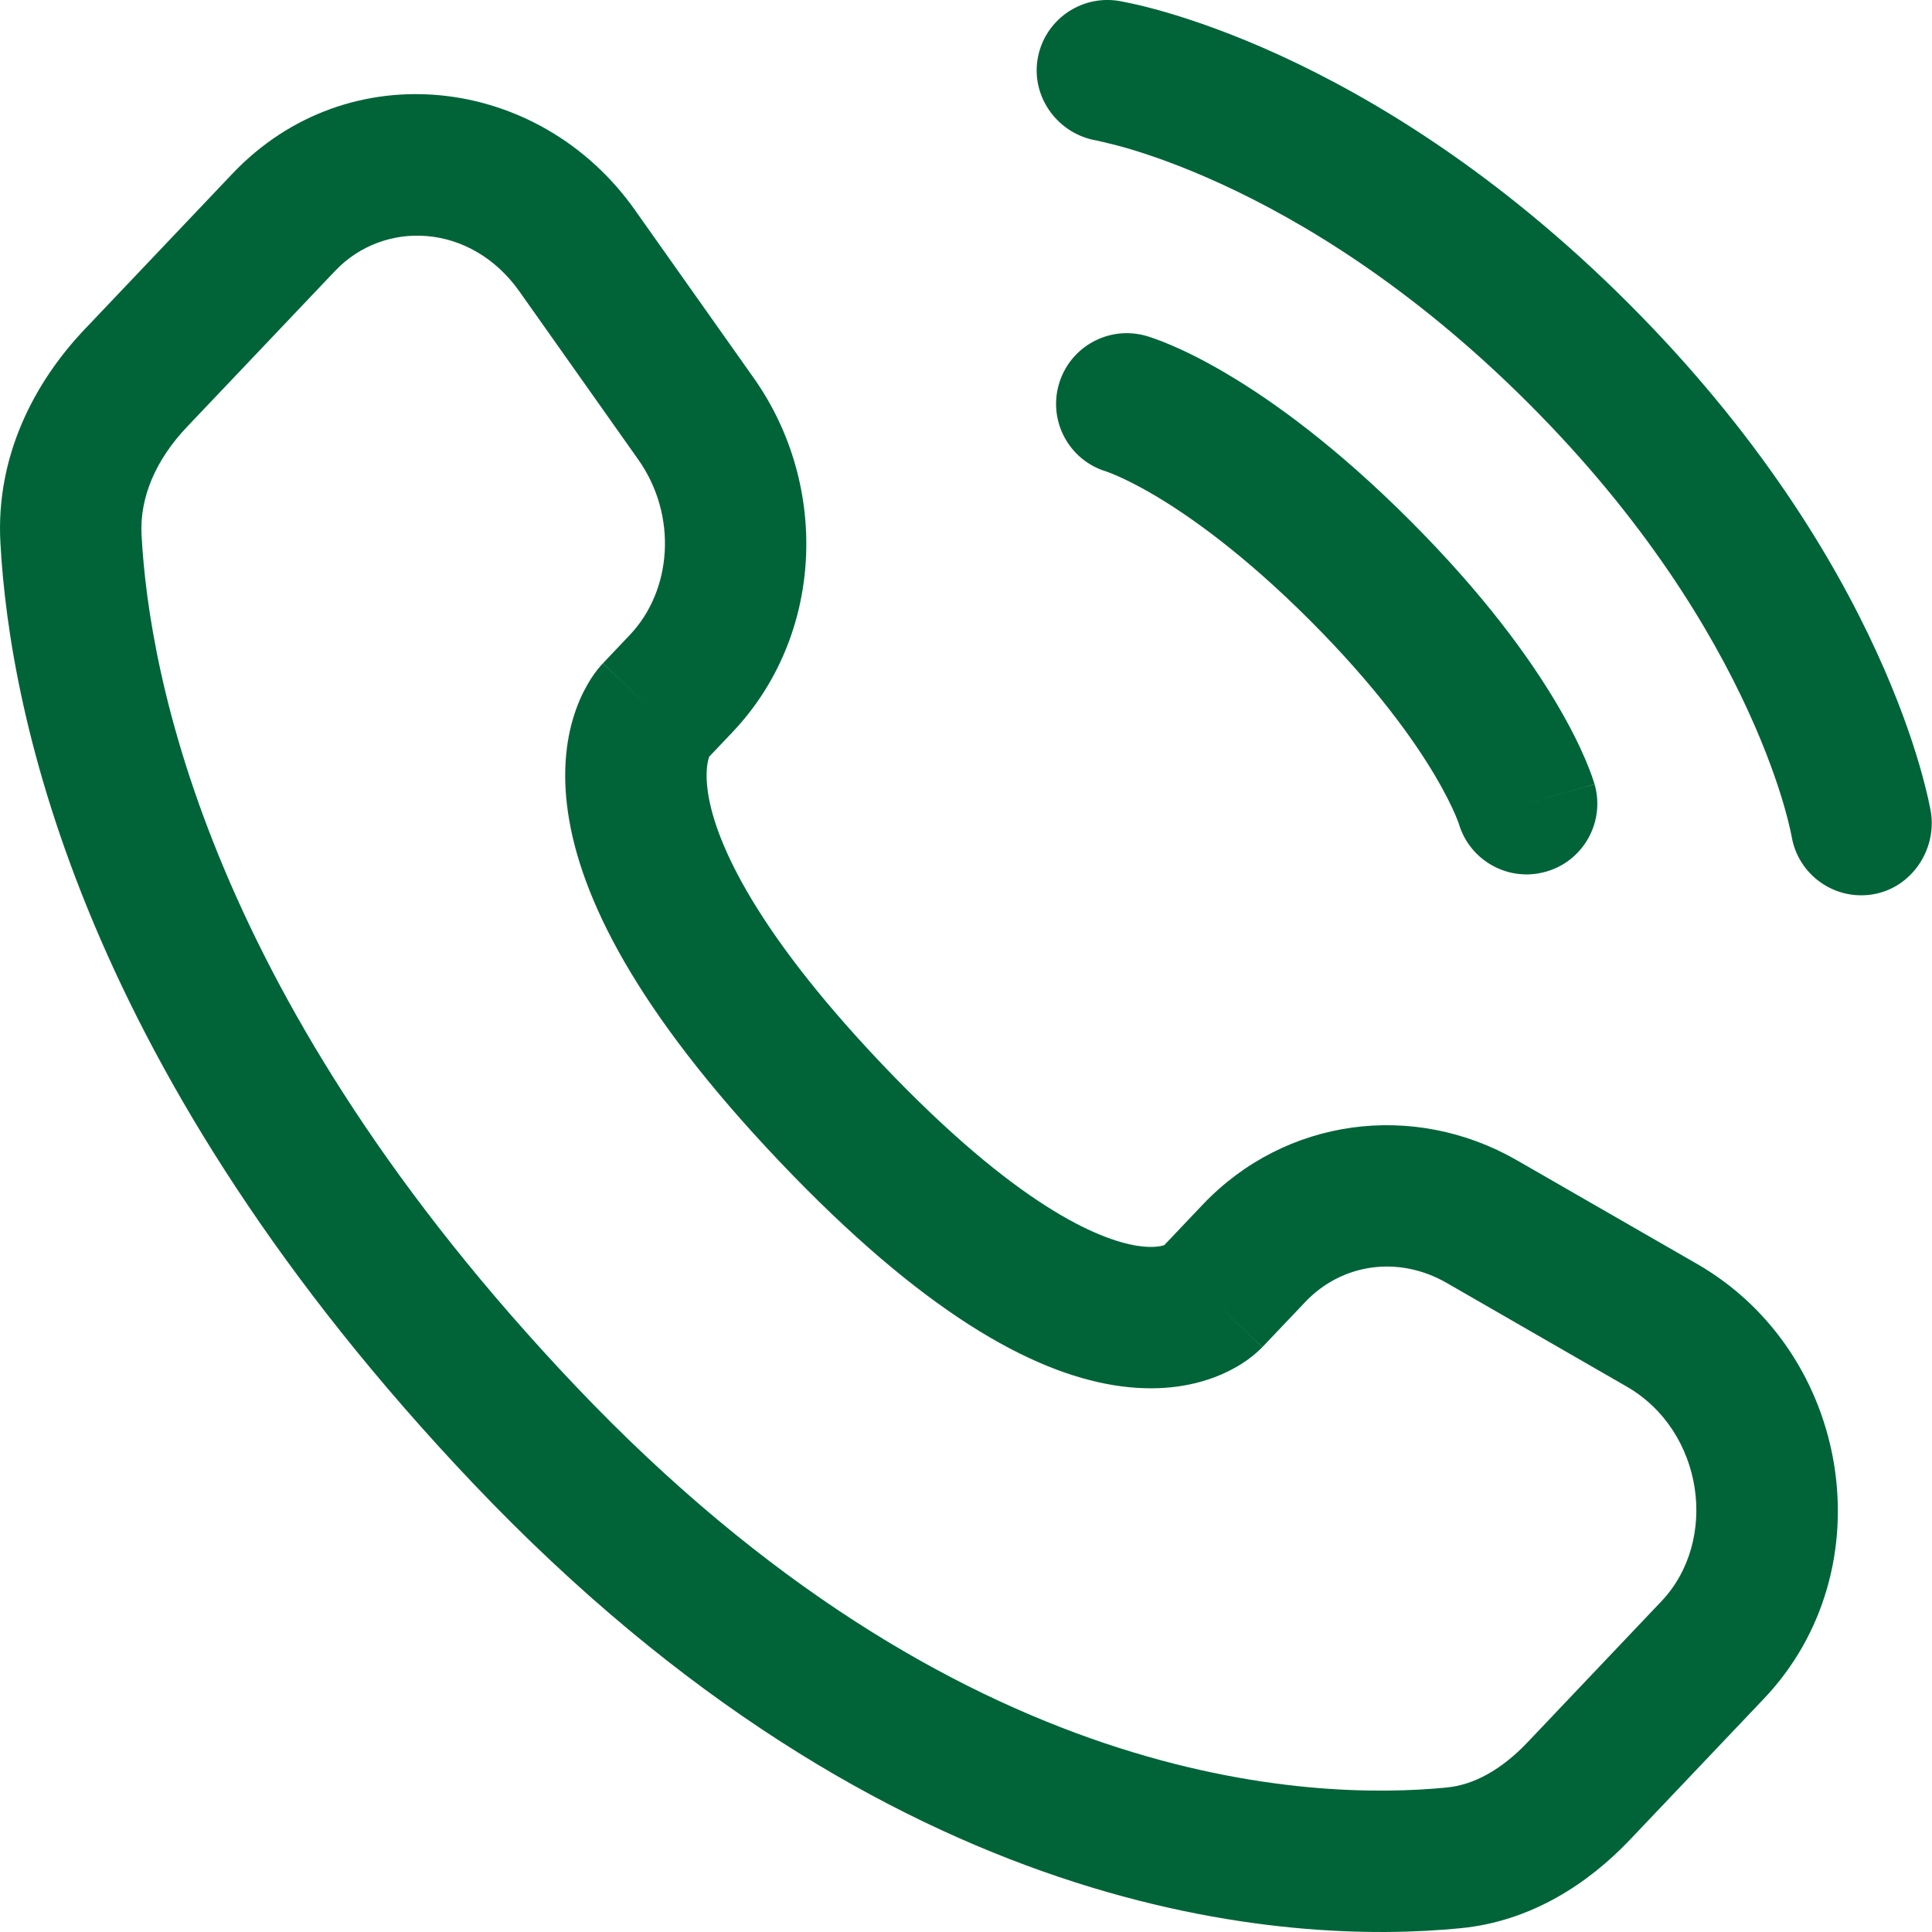 <svg width="30" height="30" viewBox="0 0 30 30" fill="none" xmlns="http://www.w3.org/2000/svg">
<path fill-rule="evenodd" clip-rule="evenodd" d="M3.611 2.695C5.406 0.806 8.374 1.16 9.857 3.258L11.703 5.868C12.889 7.546 12.789 9.879 11.373 11.37L11.015 11.747C11.014 11.75 11.012 11.753 11.011 11.756C10.992 11.809 10.945 11.978 10.992 12.3C11.089 12.967 11.604 14.321 13.693 16.521C15.789 18.727 17.061 19.247 17.649 19.343C17.904 19.384 18.037 19.349 18.079 19.334L18.677 18.704C19.956 17.358 21.949 17.093 23.557 18.018L26.353 19.627C28.743 21.003 29.299 24.367 27.389 26.378L25.31 28.567C24.661 29.25 23.776 29.833 22.683 29.941C20.014 30.204 13.831 29.861 7.349 23.037C1.3 16.669 0.151 11.13 0.006 8.423C-0.066 7.086 0.53 5.939 1.314 5.114L3.611 2.695ZM8.065 4.525C7.315 3.465 5.968 3.402 5.203 4.207L2.906 6.626C2.421 7.136 2.167 7.721 2.198 8.306C2.316 10.515 3.268 15.553 8.94 21.525C14.888 27.787 20.368 27.963 22.468 27.756C22.883 27.715 23.31 27.485 23.719 27.055L25.797 24.866C26.694 23.922 26.459 22.221 25.258 21.53L22.462 19.92C21.712 19.489 20.833 19.622 20.269 20.216L19.602 20.918L18.831 20.185C19.602 20.918 19.601 20.919 19.6 20.92L19.598 20.922L19.594 20.926L19.584 20.936L19.563 20.956C19.548 20.971 19.531 20.987 19.511 21.004C19.472 21.039 19.423 21.078 19.365 21.12C19.247 21.203 19.091 21.294 18.894 21.372C18.49 21.532 17.957 21.617 17.298 21.51C16.013 21.302 14.33 20.379 12.102 18.033C9.867 15.68 9.011 13.924 8.82 12.618C8.722 11.954 8.8 11.422 8.943 11.02C9.014 10.822 9.097 10.665 9.173 10.545C9.211 10.485 9.248 10.435 9.28 10.395C9.296 10.374 9.311 10.356 9.325 10.341L9.344 10.319L9.353 10.309L9.357 10.304L9.36 10.302C9.361 10.301 9.362 10.3 10.14 11.039L9.362 10.3L9.781 9.858C10.433 9.172 10.528 8.009 9.91 7.135L8.065 4.525Z" fill="#016438"/>
<path d="M16.111 0.922C16.208 0.323 16.774 -0.083 17.372 0.014C17.41 0.021 17.529 0.044 17.591 0.058C17.716 0.085 17.89 0.128 18.107 0.191C18.542 0.318 19.148 0.526 19.877 0.86C21.335 1.529 23.275 2.698 25.288 4.711C27.302 6.725 28.471 8.665 29.139 10.123C29.473 10.851 29.682 11.458 29.808 11.892C29.871 12.11 29.914 12.284 29.942 12.409C29.956 12.471 29.966 12.521 29.973 12.558L29.982 12.604C30.078 13.202 29.676 13.791 29.078 13.888C28.481 13.985 27.919 13.581 27.82 12.985C27.817 12.969 27.808 12.926 27.799 12.886C27.781 12.805 27.75 12.676 27.701 12.506C27.602 12.166 27.43 11.661 27.144 11.038C26.573 9.793 25.548 8.075 23.736 6.264C21.925 4.452 20.206 3.426 18.962 2.856C18.339 2.57 17.834 2.398 17.494 2.299C17.324 2.25 17.11 2.2 17.029 2.182C16.433 2.083 16.015 1.518 16.111 0.922Z" fill="#016438"/>
<path fill-rule="evenodd" clip-rule="evenodd" d="M16.441 5.97C16.608 5.387 17.215 5.049 17.798 5.216L17.496 6.271C17.798 5.216 17.797 5.216 17.798 5.216L17.8 5.216L17.802 5.217L17.807 5.219L17.818 5.222L17.847 5.231C17.869 5.238 17.897 5.247 17.93 5.259C17.996 5.282 18.082 5.315 18.189 5.361C18.402 5.452 18.694 5.593 19.051 5.805C19.768 6.229 20.745 6.933 21.894 8.082C23.043 9.231 23.747 10.209 24.171 10.925C24.383 11.283 24.524 11.574 24.615 11.787C24.661 11.894 24.694 11.981 24.717 12.046C24.729 12.079 24.738 12.107 24.745 12.129L24.755 12.158L24.758 12.169L24.759 12.174L24.76 12.176C24.76 12.177 24.761 12.178 23.705 12.48L24.761 12.178C24.927 12.761 24.59 13.369 24.007 13.535C23.429 13.701 22.827 13.37 22.654 12.796L22.649 12.781C22.641 12.759 22.625 12.715 22.598 12.652C22.544 12.526 22.445 12.319 22.282 12.043C21.956 11.492 21.366 10.659 20.342 9.634C19.318 8.61 18.485 8.021 17.933 7.694C17.657 7.531 17.451 7.433 17.324 7.379C17.261 7.352 17.218 7.335 17.196 7.328L17.18 7.322C16.606 7.15 16.276 6.548 16.441 5.97Z" fill="#016438"/>
</svg>

